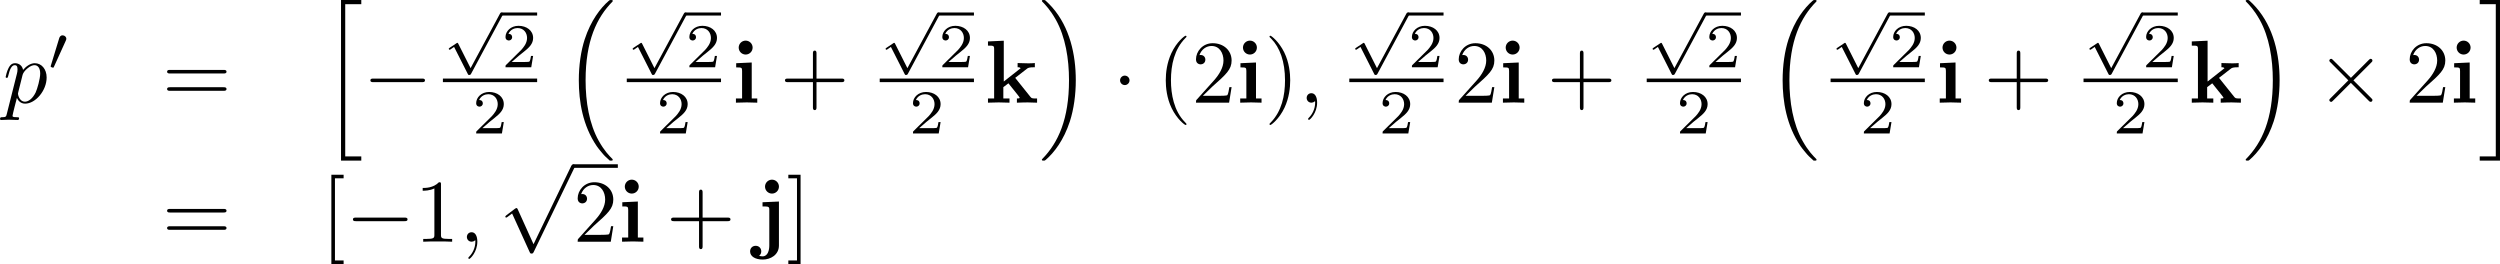 <?xml version='1.0' encoding='UTF-8'?>
<!-- This file was generated by dvisvgm 1.15.1 -->
<svg height='36.965pt' version='1.1' viewBox='66.431 52.802 278.965 29.462' width='350.014pt' xmlns='http://www.w3.org/2000/svg' xmlns:xlink='http://www.w3.org/1999/xlink'>
<defs>
<path d='m2.232 -4.483l-1.734 0.08v0.468c0.588 0 0.658 0 0.658 0.389v3.078h-0.687v0.468c0.309 -0.01 0.797 -0.03 1.215 -0.03c0.299 0 0.807 0.02 1.166 0.03v-0.468h-0.618v-4.015zm0.1 -1.664c0 -0.438 -0.359 -0.777 -0.777 -0.777c-0.428 0 -0.777 0.349 -0.777 0.777s0.349 0.777 0.777 0.777c0.418 0 0.777 -0.339 0.777 -0.777z' id='g0-105'/>
<path d='m0.827 -4.403v0.468c0.169 0 0.389 0 0.538 0.02c0.219 0.04 0.219 0.169 0.219 0.379v3.955c0 0.498 -0.149 1.215 -0.747 1.215c-0.159 0 -0.239 -0.02 -0.389 -0.06c0.189 -0.139 0.239 -0.349 0.239 -0.498c0 -0.349 -0.259 -0.618 -0.618 -0.618c-0.379 0 -0.628 0.269 -0.628 0.628c0 0.568 0.598 0.907 1.415 0.907c0.857 0 1.803 -0.518 1.803 -1.574v-4.902l-1.833 0.08zm1.833 -1.743c0 -0.428 -0.349 -0.777 -0.777 -0.777s-0.777 0.349 -0.777 0.777s0.349 0.777 0.777 0.777s0.777 -0.349 0.777 -0.777z' id='g0-106'/>
<path d='m2.132 -2.361v-4.553l-1.763 0.08v0.468c0.618 0 0.687 0 0.687 0.389v5.509h-0.687v0.468c0.369 -0.01 0.837 -0.03 1.196 -0.03c0.369 0 0.847 0.02 1.205 0.03v-0.468h-0.687v-1.265c0.289 -0.229 0.369 -0.289 0.568 -0.428l1.006 1.255c0.09 0.12 0.249 0.319 0.249 0.349c0 0.09 -0.179 0.09 -0.309 0.09v0.468c0.299 -0.02 1.166 -0.03 1.215 -0.03c0.359 0 0.697 0.01 1.036 0.03v-0.468h-0.169c-0.428 0 -0.458 -0.04 -0.588 -0.199l-1.684 -2.102l1.295 -1.006c0.139 -0.11 0.229 -0.179 0.897 -0.179v-0.468c-0.269 0.03 -0.518 0.03 -0.777 0.03c-0.269 0 -0.917 -0.02 -1.146 -0.03v0.468c0.229 0 0.259 0.03 0.339 0.11l-1.883 1.484z' id='g0-107'/>
<path d='m5.131 17.415c0.02 0.01 0.11 0.11 0.12 0.11h0.219c0.03 0 0.11 -0.01 0.11 -0.1c0 -0.04 -0.02 -0.06 -0.04 -0.09c-0.359 -0.359 -0.897 -0.907 -1.514 -2.002c-1.076 -1.913 -1.474 -4.374 -1.474 -6.765c0 -4.423 1.255 -7.024 2.999 -8.787c0.03 -0.03 0.03 -0.06 0.03 -0.08c0 -0.1 -0.07 -0.1 -0.189 -0.1c-0.13 0 -0.149 0 -0.239 0.08c-0.946 0.817 -2.012 2.202 -2.7 4.304c-0.428 1.315 -0.658 2.919 -0.658 4.573c0 2.361 0.428 5.031 1.993 7.342c0.269 0.389 0.638 0.797 0.638 0.807c0.1 0.12 0.239 0.279 0.319 0.349l0.389 0.359z' id='g6-16'/>
<path d='m4.144 8.558c0 -2.859 -0.667 -5.898 -2.63 -8.139c-0.139 -0.159 -0.508 -0.548 -0.747 -0.757c-0.07 -0.06 -0.09 -0.06 -0.219 -0.06c-0.1 0 -0.189 0 -0.189 0.1c0 0.04 0.04 0.08 0.06 0.1c0.339 0.349 0.877 0.897 1.494 1.993c1.076 1.913 1.474 4.374 1.474 6.765c0 4.324 -1.196 6.964 -2.989 8.787c-0.02 0.02 -0.04 0.05 -0.04 0.08c0 0.1 0.09 0.1 0.189 0.1c0.13 0 0.149 0 0.239 -0.08c0.946 -0.817 2.012 -2.202 2.7 -4.304c0.438 -1.365 0.658 -2.979 0.658 -4.583z' id='g6-17'/>
<path d='m2.252 17.524h2.262v-0.468h-1.793v-16.986h1.793v-0.468h-2.262v17.923z' id='g6-104'/>
<path d='m1.973 17.056h-1.793v0.468h2.262v-17.923h-2.262v0.468h1.793v16.986z' id='g6-105'/>
<path d='m2.022 -3.292c0.056 -0.119 0.063 -0.174 0.063 -0.223c0 -0.216 -0.195 -0.384 -0.411 -0.384c-0.265 0 -0.349 0.216 -0.384 0.328l-0.921 3.02c-0.007 0.014 -0.035 0.105 -0.035 0.112c0 0.084 0.216 0.153 0.272 0.153c0.049 0 0.056 -0.014 0.105 -0.119l1.311 -2.887z' id='g2-48'/>
<path d='m3.089 5.872l-1.367 -2.713c-0.035 -0.07 -0.056 -0.112 -0.112 -0.112c-0.028 0 -0.042 0 -0.112 0.056l-0.746 0.495c-0.098 0.063 -0.098 0.098 -0.098 0.119c0 0.042 0.035 0.098 0.098 0.098c0.028 0 0.042 0 0.133 -0.063c0.077 -0.056 0.279 -0.195 0.363 -0.251l1.527 3.013c0.049 0.105 0.063 0.119 0.16 0.119c0.063 0 0.139 0 0.209 -0.133l3.508 -6.528c0.056 -0.091 0.056 -0.105 0.056 -0.139c0 -0.112 -0.091 -0.174 -0.167 -0.174c-0.105 0 -0.139 0.063 -0.181 0.146l-3.271 6.067z' id='g2-112'/>
<path d='m3.522 -1.269h-0.237c-0.021 0.153 -0.091 0.565 -0.181 0.635c-0.056 0.042 -0.593 0.042 -0.69 0.042h-1.283c0.732 -0.649 0.976 -0.844 1.395 -1.172c0.516 -0.411 0.997 -0.844 0.997 -1.506c0 -0.844 -0.739 -1.36 -1.632 -1.36c-0.865 0 -1.451 0.607 -1.451 1.248c0 0.356 0.3 0.391 0.37 0.391c0.167 0 0.37 -0.119 0.37 -0.37c0 -0.126 -0.049 -0.37 -0.411 -0.37c0.216 -0.495 0.69 -0.649 1.018 -0.649c0.697 0 1.06 0.544 1.06 1.109c0 0.607 -0.432 1.088 -0.656 1.339l-1.681 1.66c-0.07 0.063 -0.07 0.077 -0.07 0.272h2.873l0.209 -1.269z' id='g5-50'/>
<path d='m6.565 -2.291c0.169 0 0.349 0 0.349 -0.199s-0.179 -0.199 -0.349 -0.199h-5.39c-0.169 0 -0.349 0 -0.349 0.199s0.179 0.199 0.349 0.199h5.39z' id='g1-0'/>
<path d='m1.913 -2.491c0 -0.289 -0.239 -0.528 -0.528 -0.528s-0.528 0.239 -0.528 0.528s0.239 0.528 0.528 0.528s0.528 -0.239 0.528 -0.528z' id='g1-1'/>
<path d='m3.875 -2.77l-1.993 -1.983c-0.12 -0.12 -0.139 -0.139 -0.219 -0.139c-0.1 0 -0.199 0.09 -0.199 0.199c0 0.07 0.02 0.09 0.13 0.199l1.993 2.002l-1.993 2.002c-0.11 0.11 -0.13 0.13 -0.13 0.199c0 0.11 0.1 0.199 0.199 0.199c0.08 0 0.1 -0.02 0.219 -0.139l1.983 -1.983l2.062 2.062c0.02 0.01 0.09 0.06 0.149 0.06c0.12 0 0.199 -0.09 0.199 -0.199c0 -0.02 0 -0.06 -0.03 -0.11c-0.01 -0.02 -1.594 -1.584 -2.092 -2.092l1.823 -1.823c0.05 -0.06 0.199 -0.189 0.249 -0.249c0.01 -0.02 0.05 -0.06 0.05 -0.13c0 -0.11 -0.08 -0.199 -0.199 -0.199c-0.08 0 -0.12 0.04 -0.229 0.149l-1.973 1.973z' id='g1-2'/>
<path d='m3.875 8.518l-1.753 -3.875c-0.07 -0.159 -0.12 -0.159 -0.149 -0.159c-0.01 0 -0.06 0 -0.169 0.08l-0.946 0.717c-0.13 0.1 -0.13 0.13 -0.13 0.159c0 0.05 0.03 0.11 0.1 0.11c0.06 0 0.229 -0.139 0.339 -0.219c0.06 -0.05 0.209 -0.159 0.319 -0.239l1.963 4.314c0.07 0.159 0.12 0.159 0.209 0.159c0.149 0 0.179 -0.06 0.249 -0.199l4.523 -9.365c0.07 -0.139 0.07 -0.179 0.07 -0.199c0 -0.1 -0.08 -0.199 -0.199 -0.199c-0.08 0 -0.149 0.05 -0.229 0.209l-4.194 8.707z' id='g1-112'/>
<path d='m2.022 -0.01c0 -0.658 -0.249 -1.046 -0.638 -1.046c-0.329 0 -0.528 0.249 -0.528 0.528c0 0.269 0.199 0.528 0.528 0.528c0.12 0 0.249 -0.04 0.349 -0.13c0.03 -0.02 0.04 -0.03 0.05 -0.03s0.02 0.01 0.02 0.149c0 0.737 -0.349 1.335 -0.677 1.664c-0.11 0.11 -0.11 0.13 -0.11 0.159c0 0.07 0.05 0.11 0.1 0.11c0.11 0 0.907 -0.767 0.907 -1.933z' id='g3-59'/>
<path d='m0.448 1.215c-0.08 0.339 -0.1 0.408 -0.538 0.408c-0.12 0 -0.229 0 -0.229 0.189c0 0.08 0.05 0.12 0.13 0.12c0.269 0 0.558 -0.03 0.837 -0.03c0.329 0 0.667 0.03 0.986 0.03c0.05 0 0.179 0 0.179 -0.199c0 -0.11 -0.1 -0.11 -0.239 -0.11c-0.498 0 -0.498 -0.07 -0.498 -0.159c0 -0.12 0.418 -1.743 0.488 -1.993c0.13 0.289 0.408 0.638 0.917 0.638c1.156 0 2.401 -1.455 2.401 -2.919c0 -0.936 -0.568 -1.594 -1.325 -1.594c-0.498 0 -0.976 0.359 -1.305 0.747c-0.1 -0.538 -0.528 -0.747 -0.897 -0.747c-0.458 0 -0.648 0.389 -0.737 0.568c-0.179 0.339 -0.309 0.936 -0.309 0.966c0 0.1 0.1 0.1 0.12 0.1c0.1 0 0.11 -0.01 0.169 -0.229c0.169 -0.707 0.369 -1.186 0.727 -1.186c0.169 0 0.309 0.08 0.309 0.458c0 0.229 -0.03 0.339 -0.07 0.508l-1.116 4.433zm1.753 -4.324c0.07 -0.269 0.339 -0.548 0.518 -0.697c0.349 -0.309 0.638 -0.379 0.807 -0.379c0.399 0 0.638 0.349 0.638 0.936s-0.329 1.734 -0.508 2.112c-0.339 0.697 -0.817 1.026 -1.186 1.026c-0.658 0 -0.787 -0.827 -0.787 -0.887c0 -0.02 0 -0.04 0.03 -0.159l0.488 -1.953z' id='g3-112'/>
<path d='m3.298 2.391c0 -0.03 0 -0.05 -0.169 -0.219c-1.245 -1.255 -1.564 -3.138 -1.564 -4.663c0 -1.734 0.379 -3.467 1.604 -4.712c0.13 -0.12 0.13 -0.139 0.13 -0.169c0 -0.07 -0.04 -0.1 -0.1 -0.1c-0.1 0 -0.996 0.677 -1.584 1.943c-0.508 1.096 -0.628 2.202 -0.628 3.039c0 0.777 0.11 1.983 0.658 3.108c0.598 1.225 1.455 1.873 1.554 1.873c0.06 0 0.1 -0.03 0.1 -0.1z' id='g4-40'/>
<path d='m2.879 -2.491c0 -0.777 -0.11 -1.983 -0.658 -3.108c-0.598 -1.225 -1.455 -1.873 -1.554 -1.873c-0.06 0 -0.1 0.04 -0.1 0.1c0 0.03 0 0.05 0.189 0.229c0.976 0.986 1.544 2.57 1.544 4.653c0 1.704 -0.369 3.457 -1.604 4.712c-0.13 0.12 -0.13 0.139 -0.13 0.169c0 0.06 0.04 0.1 0.1 0.1c0.1 0 0.996 -0.677 1.584 -1.943c0.508 -1.096 0.628 -2.202 0.628 -3.039z' id='g4-41'/>
<path d='m4.075 -2.291h2.78c0.139 0 0.329 0 0.329 -0.199s-0.189 -0.199 -0.329 -0.199h-2.78v-2.79c0 -0.139 0 -0.329 -0.199 -0.329s-0.199 0.189 -0.199 0.329v2.79h-2.79c-0.139 0 -0.329 0 -0.329 0.199s0.189 0.199 0.329 0.199h2.79v2.79c0 0.139 0 0.329 0.199 0.329s0.199 -0.189 0.199 -0.329v-2.79z' id='g4-43'/>
<path d='m2.929 -6.376c0 -0.239 0 -0.259 -0.229 -0.259c-0.618 0.638 -1.494 0.638 -1.813 0.638v0.309c0.199 0 0.787 0 1.305 -0.259v5.161c0 0.359 -0.03 0.478 -0.927 0.478h-0.319v0.309c0.349 -0.03 1.215 -0.03 1.614 -0.03s1.265 0 1.614 0.03v-0.309h-0.319c-0.897 0 -0.927 -0.11 -0.927 -0.478v-5.589z' id='g4-49'/>
<path d='m1.265 -0.767l1.056 -1.026c1.554 -1.375 2.152 -1.913 2.152 -2.909c0 -1.136 -0.897 -1.933 -2.112 -1.933c-1.126 0 -1.863 0.917 -1.863 1.803c0 0.558 0.498 0.558 0.528 0.558c0.169 0 0.518 -0.12 0.518 -0.528c0 -0.259 -0.179 -0.518 -0.528 -0.518c-0.08 0 -0.1 0 -0.13 0.01c0.229 -0.648 0.767 -1.016 1.345 -1.016c0.907 0 1.335 0.807 1.335 1.624c0 0.797 -0.498 1.584 -1.046 2.202l-1.913 2.132c-0.11 0.11 -0.11 0.13 -0.11 0.369h3.696l0.279 -1.734h-0.249c-0.05 0.299 -0.12 0.737 -0.219 0.887c-0.07 0.08 -0.727 0.08 -0.946 0.08h-1.793z' id='g4-50'/>
<path d='m6.844 -3.258c0.149 0 0.339 0 0.339 -0.199s-0.189 -0.199 -0.329 -0.199h-5.968c-0.139 0 -0.329 0 -0.329 0.199s0.189 0.199 0.339 0.199h5.948zm0.01 1.933c0.139 0 0.329 0 0.329 -0.199s-0.189 -0.199 -0.339 -0.199h-5.948c-0.149 0 -0.339 0 -0.339 0.199s0.189 0.199 0.329 0.199h5.968z' id='g4-61'/>
<path d='m2.54 2.491v-0.399h-0.966v-9.166h0.966v-0.399h-1.365v9.963h1.365z' id='g4-91'/>
<path d='m1.584 -7.472h-1.365v0.399h0.966v9.166h-0.966v0.399h1.365v-9.963z' id='g4-93'/>
</defs>
<g id='page1'>
<use x='66.75' xlink:href='#g3-112' y='64.259'/>
<use x='71.743' xlink:href='#g2-48' y='60.644'/>
<use x='84.52' xlink:href='#g4-61' y='64.259'/>
<use x='102.231' xlink:href='#g6-104' y='53.2'/>
<use x='106.936' xlink:href='#g1-0' y='64.259'/>
<use x='115.851' xlink:href='#g2-112' y='54.536'/>
<rect height='0.339' width='3.971' x='122.396' y='54.197'/>
<use x='122.396' xlink:href='#g5-50' y='60.312'/>
<rect height='0.398' width='10.516' x='115.851' y='61.569'/>
<use x='119.124' xlink:href='#g5-50' y='67.695'/>
<use x='129.223' xlink:href='#g6-16' y='53.2'/>
<use x='136.369' xlink:href='#g2-112' y='54.536'/>
<rect height='0.339' width='3.971' x='142.914' y='54.197'/>
<use x='142.914' xlink:href='#g5-50' y='60.312'/>
<rect height='0.398' width='10.516' x='136.369' y='61.569'/>
<use x='139.641' xlink:href='#g5-50' y='67.695'/>
<use x='148.08' xlink:href='#g0-105' y='64.259'/>
<use x='153.465' xlink:href='#g4-43' y='64.259'/>
<use x='164.594' xlink:href='#g2-112' y='54.536'/>
<rect height='0.339' width='3.971' x='171.139' y='54.197'/>
<use x='171.139' xlink:href='#g5-50' y='60.312'/>
<rect height='0.398' width='10.516' x='164.594' y='61.569'/>
<use x='167.866' xlink:href='#g5-50' y='67.695'/>
<use x='176.306' xlink:href='#g0-107' y='64.259'/>
<use x='182.33' xlink:href='#g6-17' y='53.2'/>
<use x='190.557' xlink:href='#g1-1' y='64.259'/>
<use x='195.528' xlink:href='#g4-40' y='64.259'/>
<use x='199.388' xlink:href='#g4-50' y='64.259'/>
<use x='204.351' xlink:href='#g0-105' y='64.259'/>
<use x='207.521' xlink:href='#g4-41' y='64.259'/>
<use x='211.381' xlink:href='#g3-59' y='64.259'/>
<use x='216.994' xlink:href='#g2-112' y='54.536'/>
<rect height='0.339' width='3.971' x='223.539' y='54.197'/>
<use x='223.539' xlink:href='#g5-50' y='60.312'/>
<rect height='0.398' width='10.516' x='216.994' y='61.569'/>
<use x='220.267' xlink:href='#g5-50' y='67.695'/>
<use x='228.706' xlink:href='#g4-50' y='64.259'/>
<use x='233.668' xlink:href='#g0-105' y='64.259'/>
<use x='239.053' xlink:href='#g4-43' y='64.259'/>
<use x='250.182' xlink:href='#g2-112' y='54.536'/>
<rect height='0.339' width='3.971' x='256.727' y='54.197'/>
<use x='256.727' xlink:href='#g5-50' y='60.312'/>
<rect height='0.398' width='10.516' x='250.182' y='61.569'/>
<use x='253.455' xlink:href='#g5-50' y='67.695'/>
<use x='263.554' xlink:href='#g6-16' y='53.2'/>
<use x='270.7' xlink:href='#g2-112' y='54.536'/>
<rect height='0.339' width='3.971' x='277.245' y='54.197'/>
<use x='277.245' xlink:href='#g5-50' y='60.312'/>
<rect height='0.398' width='10.516' x='270.7' y='61.569'/>
<use x='273.972' xlink:href='#g5-50' y='67.695'/>
<use x='282.411' xlink:href='#g0-105' y='64.259'/>
<use x='287.796' xlink:href='#g4-43' y='64.259'/>
<use x='298.925' xlink:href='#g2-112' y='54.536'/>
<rect height='0.339' width='3.971' x='305.47' y='54.197'/>
<use x='305.47' xlink:href='#g5-50' y='60.312'/>
<rect height='0.398' width='10.516' x='298.925' y='61.569'/>
<use x='302.197' xlink:href='#g5-50' y='67.695'/>
<use x='310.637' xlink:href='#g0-107' y='64.259'/>
<use x='316.661' xlink:href='#g6-17' y='53.2'/>
<use x='324.888' xlink:href='#g1-2' y='64.259'/>
<use x='334.822' xlink:href='#g4-50' y='64.259'/>
<use x='339.784' xlink:href='#g0-105' y='64.259'/>
<use x='342.955' xlink:href='#g6-105' y='53.2'/>
<use x='84.52' xlink:href='#g4-61' y='79.773'/>
<use x='102.231' xlink:href='#g4-91' y='79.773'/>
<use x='104.988' xlink:href='#g1-0' y='79.773'/>
<use x='112.708' xlink:href='#g4-49' y='79.773'/>
<use x='117.671' xlink:href='#g3-59' y='79.773'/>
<use x='122.088' xlink:href='#g1-112' y='71.532'/>
<rect height='0.398' width='4.981' x='130.391' y='71.133'/>
<use x='130.391' xlink:href='#g4-50' y='79.773'/>
<use x='135.372' xlink:href='#g0-105' y='79.773'/>
<use x='140.756' xlink:href='#g4-43' y='79.773'/>
<use x='150.69' xlink:href='#g0-106' y='79.773'/>
<use x='154.178' xlink:href='#g4-93' y='79.773'/>
</g>
</svg>
